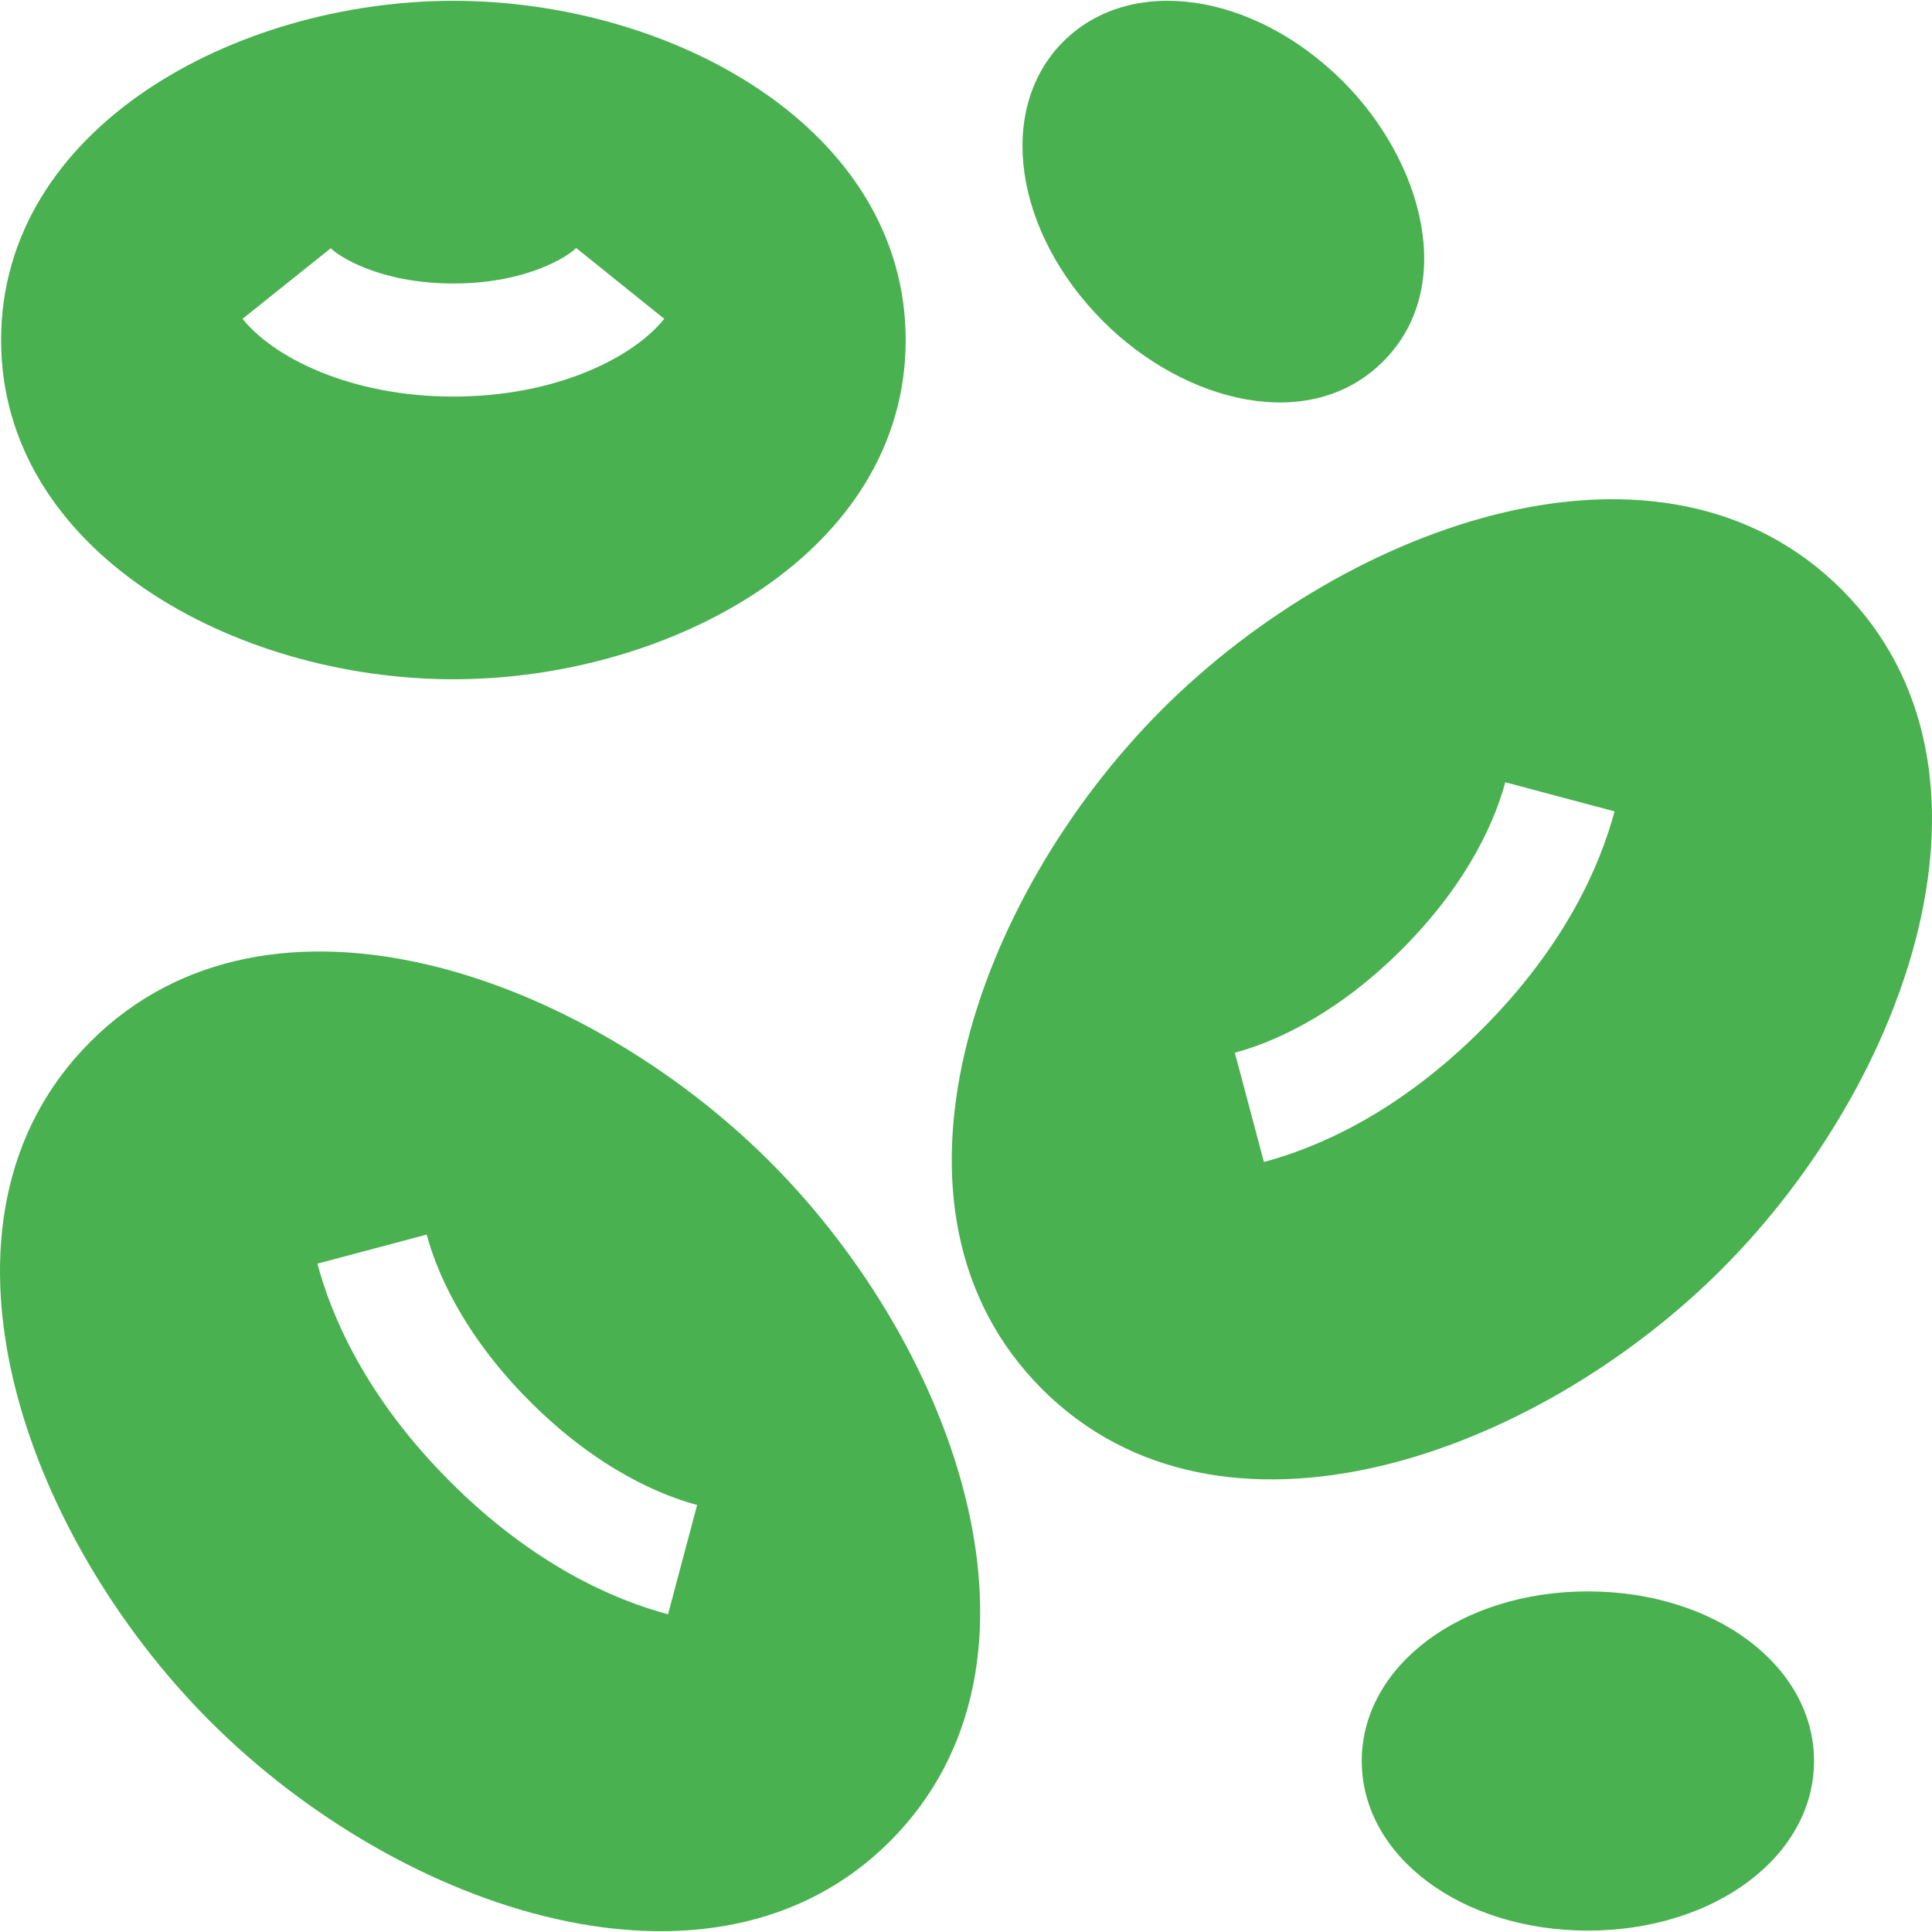 <?xml version="1.0" encoding="UTF-8" standalone="no"?>
<svg xmlns:dc="http://purl.org/dc/elements/1.1/" xmlns:cc="http://creativecommons.org/ns#" xmlns:rdf="http://www.w3.org/1999/02/22-rdf-syntax-ns#" xmlns:svg="http://www.w3.org/2000/svg" xmlns="http://www.w3.org/2000/svg" xmlns:sodipodi="http://sodipodi.sourceforge.net/DTD/sodipodi-0.dtd" xmlns:inkscape="http://www.inkscape.org/namespaces/inkscape" id="Capa_1" height="512" viewBox="0 0 512.585 512.585" width="512" version="1.1" sodipodi:docname="rote-blutkorperchen.svg" inkscape:version="1.0.1 (3bc2e813f5, 2020-09-07)">
  <defs id="defs27"></defs>
  <g id="g22" style="fill:#4ab151;fill-opacity:1">
    <g id="g4" style="fill:#4ab151;fill-opacity:1">
      <path d="m204.279 308.227c-49.36-49.35-132.66-79.47-180.32-31.82-47.48 47.48-17.82 130.68 31.82 180.32 50.58 50.58 133.65 78.49 180.32 31.82 47.48-47.49 17.81-130.68-31.82-180.32zm-27.04 120.06c-14.06-3.75-35.51-12.89-57.82-35.2s-31.45-43.76-35.2-57.82l28.99-7.72c2.29 8.6 8.9 25.8 27.43 44.32 18.52 18.53 35.72 25.14 44.32 27.43z" id="path2" style="fill:#4ab151;fill-opacity:1"></path>
    </g>
    <g id="g8" style="fill:#4ab151;fill-opacity:1">
      <path d="m488.619 156.407c-47.49-47.48-130.68-17.81-180.32 31.82-49.36 49.36-79.47 132.66-31.82 180.32 47.48 47.48 130.68 17.82 180.32-31.82 49.34-49.34 79.48-132.65 31.82-180.32zm-95.46 116.68c-22.31 22.31-43.76 31.45-57.82 35.2l-7.72-28.99c8.6-2.29 25.8-8.9 44.32-27.43 18.53-18.52 25.14-35.72 27.43-44.32l28.99 7.72c-3.75 14.06-12.89 35.51-35.2 57.82z" id="path6" style="fill:#4ab151;fill-opacity:1"></path>
    </g>
    <g id="g12" style="fill:#4ab151;fill-opacity:1">
      <path d="m120.289.217c-57.87 0-120 33.71-120 90 0 56.02 61.72 90 120 90 57.87 0 120-33.71 120-90 0-56.02-61.72-90-120-90zm0 105c-27.25 0-47.73-10.36-55.94-20.63l23.43-18.74c1.61 1.81 12.61 9.37 32.51 9.37s30.9-7.56 32.56-9.43l23.38 18.8c-8.21 10.27-28.69 20.63-55.94 20.63z" id="path10" style="fill:#4ab151;fill-opacity:1"></path>
    </g>
    <g id="g16" style="fill:#4ab151;fill-opacity:1">
      <path d="m421.289 422.217c-33.65 0-60 19.77-60 45s26.35 45 60 45 60-19.77 60-45-26.35-45-60-45z" id="path14" style="fill:#4ab151;fill-opacity:1"></path>
    </g>
    <g id="g20" style="fill:#4ab151;fill-opacity:1">
      <path d="m356.359 21.647c-23.79-23.79-56.41-28.45-74.25-10.61s-13.18 50.46 10.61 74.25c21.58 21.58 54.81 30.04 74.24 10.6 19.88-19.88 10.3-53.34-10.6-74.24z" id="path18" style="fill:#4ab151;fill-opacity:1"></path>
    </g>
  </g>
</svg>
